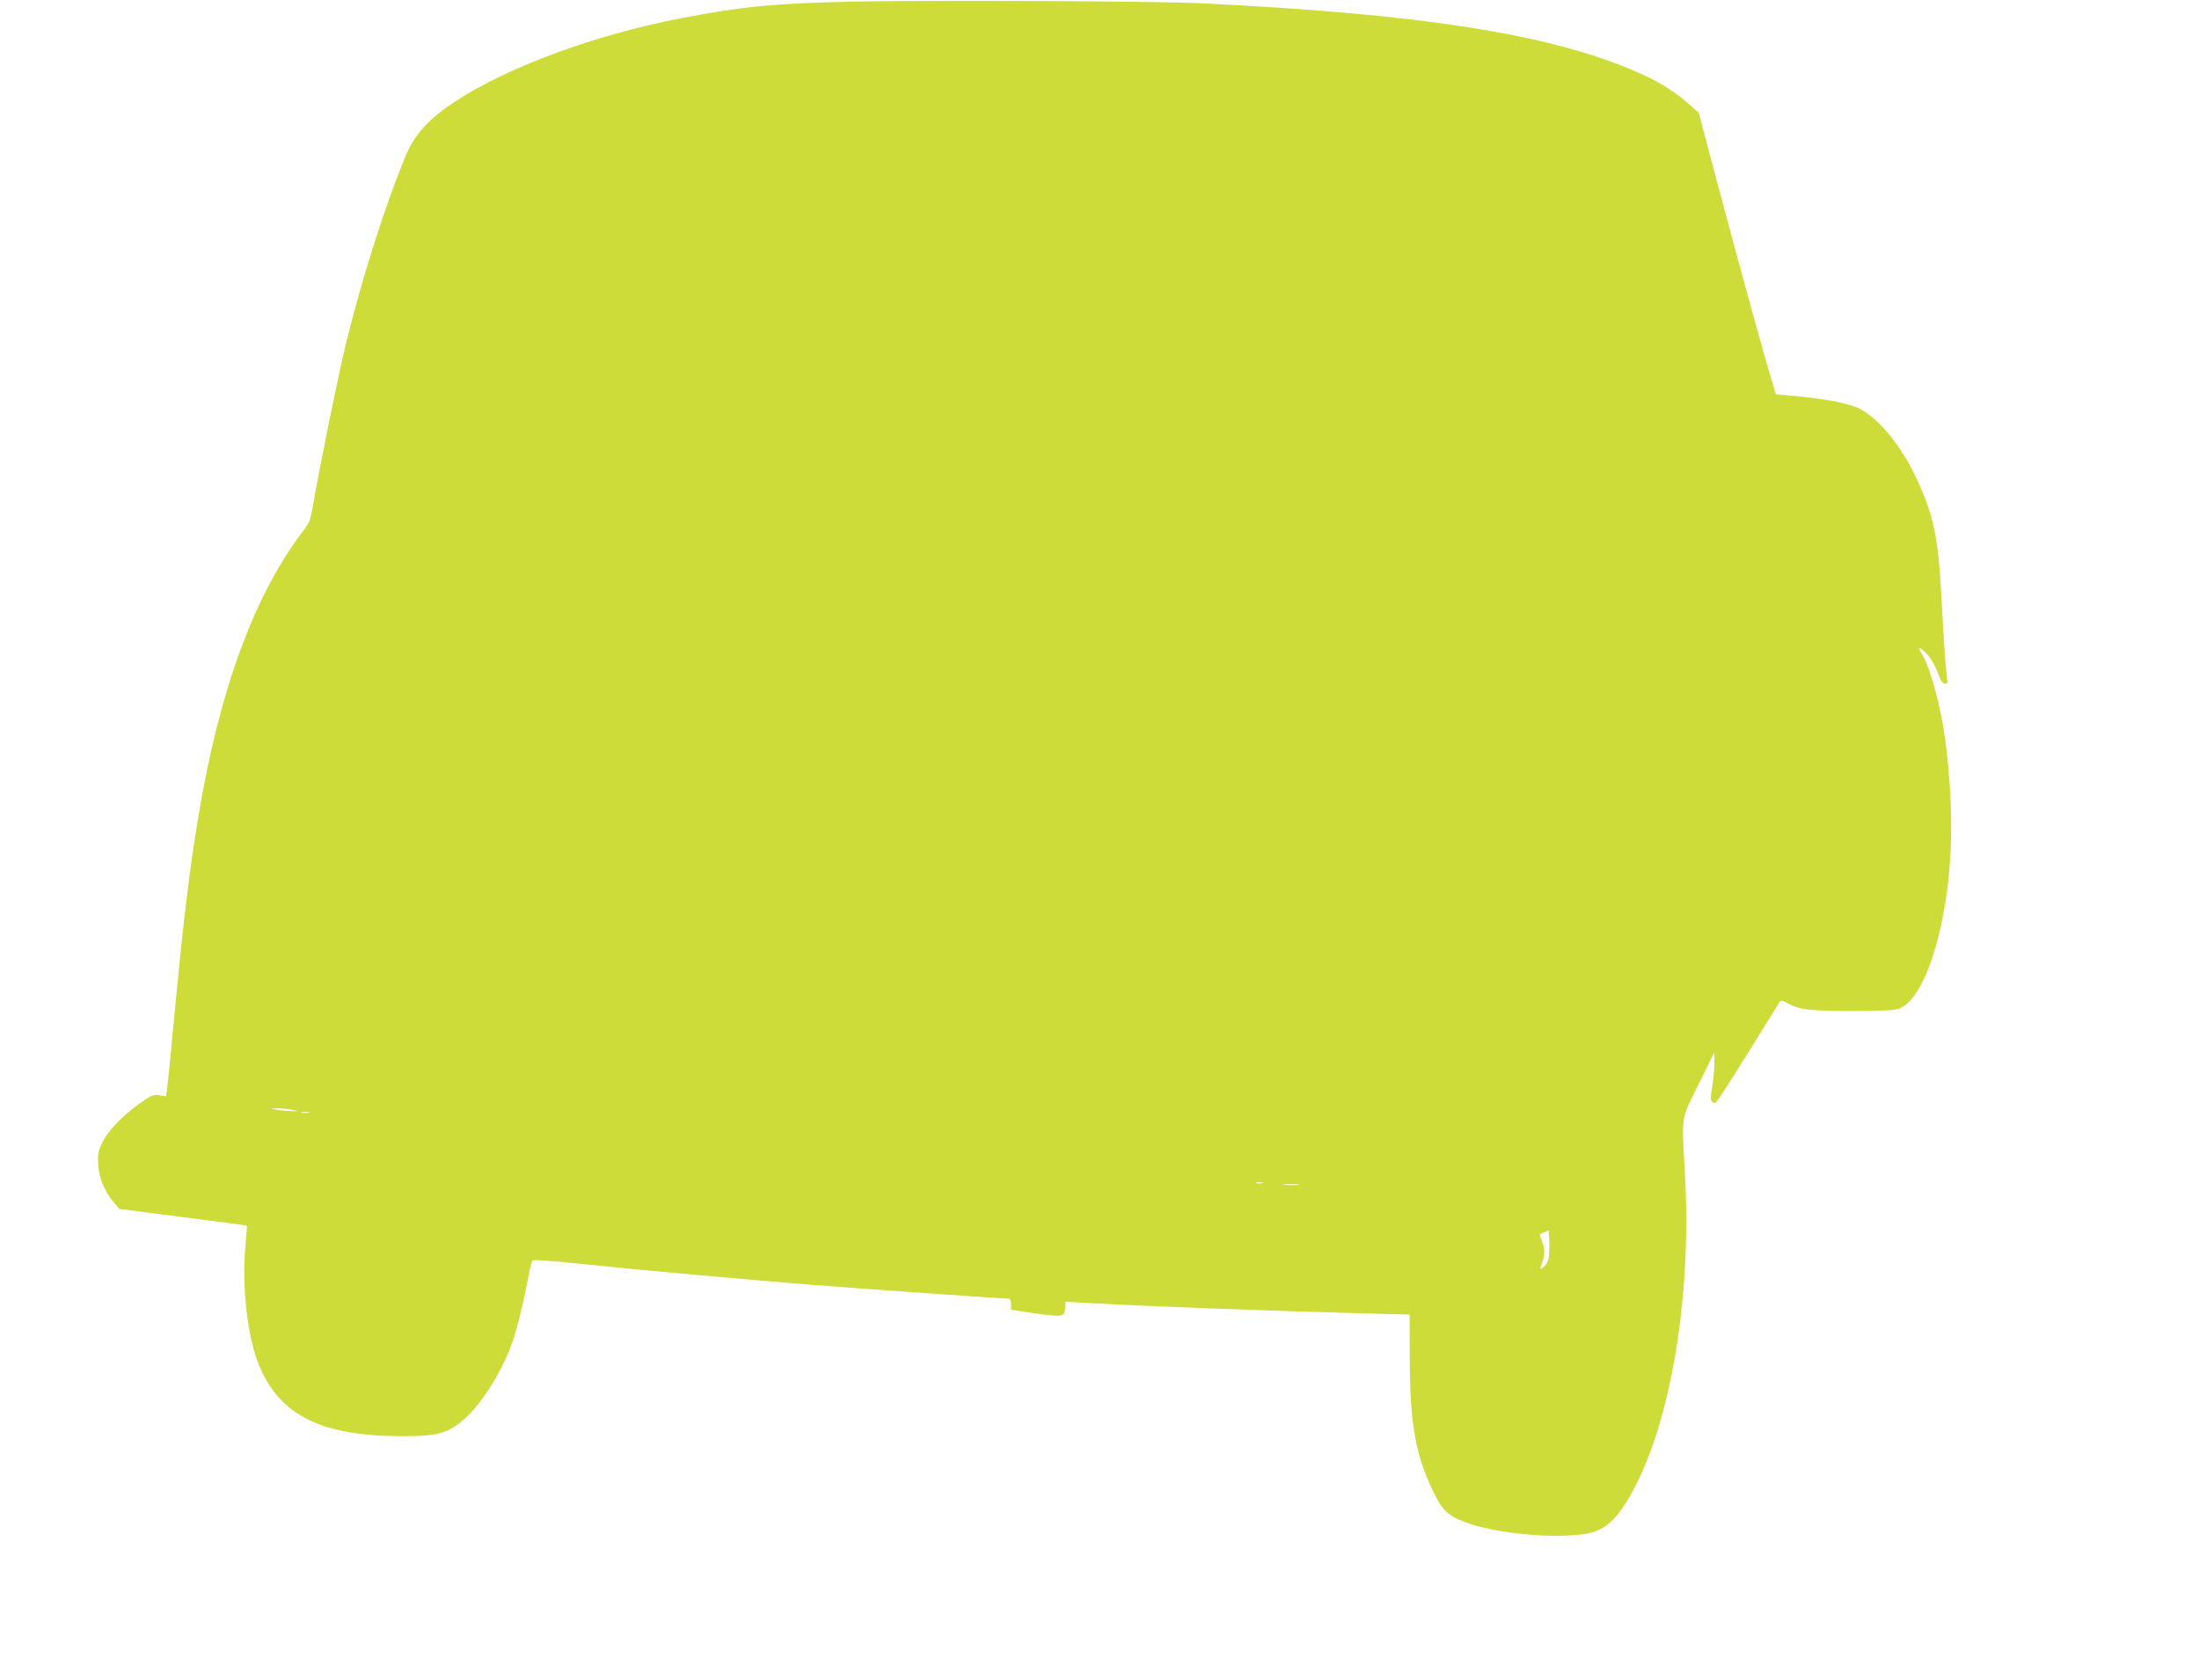 <?xml version="1.0" standalone="no"?>
<!DOCTYPE svg PUBLIC "-//W3C//DTD SVG 20010904//EN"
 "http://www.w3.org/TR/2001/REC-SVG-20010904/DTD/svg10.dtd">
<svg version="1.0" xmlns="http://www.w3.org/2000/svg"
 width="1280pt" height="978pt" viewBox="0 0 1280 978"
 preserveAspectRatio="xMidYMid meet">
<g transform="translate(0,978) scale(0.1,-0.1)"
fill="#cddc39" stroke="none">
<path d="M4940 9770 c-434 -10 -622 -28 -975 -96 -500 -96 -1010 -284 -1316
-485 -152 -100 -233 -188 -285 -310 -118 -281 -259 -723 -354 -1114 -41 -168
-151 -711 -186 -915 -16 -95 -21 -110 -59 -160 -284 -372 -487 -924 -609
-1655 -54 -324 -86 -589 -141 -1165 -19 -206 -38 -397 -42 -424 l-6 -48 -39 6
c-37 6 -46 2 -119 -50 -104 -75 -184 -160 -216 -230 -22 -48 -25 -66 -21 -128
5 -77 40 -157 96 -222 l27 -31 370 -48 c204 -26 371 -48 372 -49 1 -1 -3 -63
-10 -139 -19 -231 16 -521 82 -677 122 -291 363 -409 831 -410 210 0 267 16
364 101 104 92 225 288 281 454 29 86 62 225 90 370 9 50 20 94 25 98 4 5 99
-1 211 -13 112 -11 249 -25 304 -30 55 -6 147 -15 205 -20 92 -9 275 -25 675
-60 61 -5 172 -14 249 -20 76 -6 193 -15 260 -20 130 -10 849 -60 869 -60 7 0
12 -14 12 -32 l0 -32 120 -18 c189 -27 195 -26 195 39 l0 26 118 -7 c338 -19
1071 -47 1652 -62 l235 -6 1 -257 c1 -376 32 -554 134 -768 54 -113 86 -145
189 -184 171 -64 502 -97 696 -68 113 17 183 78 271 235 228 408 352 1144 312
1858 -20 353 -26 312 80 526 l91 185 0 -65 c0 -36 -6 -99 -13 -140 -13 -74
-10 -90 19 -90 8 0 129 191 374 588 6 10 15 9 42 -6 68 -39 133 -47 379 -47
168 0 246 4 272 13 100 35 195 231 253 517 63 310 69 645 19 1040 -24 190 -85
419 -134 502 -25 43 -25 48 1 30 33 -24 68 -78 91 -139 16 -44 25 -58 40 -58
14 0 18 5 14 16 -7 18 -21 214 -36 499 -18 339 -45 468 -145 681 -83 179 -206
333 -316 397 -62 37 -201 65 -413 84 l-89 8 -39 130 c-47 157 -216 776 -328
1199 l-82 310 -45 40 c-102 90 -198 149 -348 211 -503 211 -1245 325 -2505
386 -282 13 -1598 19 -2050 9z m-3245 -6449 l40 -9 -35 0 c-19 0 -55 3 -80 7
l-45 8 40 1 c22 1 58 -3 80 -7z m103 -18 c-10 -2 -28 -2 -40 0 -13 2 -5 4 17
4 22 1 32 -1 23 -4z m5550 -410 c-10 -2 -26 -2 -35 0 -10 3 -2 5 17 5 19 0 27
-2 18 -5z m210 -10 c-21 -2 -57 -2 -80 0 -24 2 -7 4 37 4 44 0 63 -2 43 -4z
m1455 -434 c-5 -18 -18 -38 -30 -46 -21 -14 -21 -14 -7 24 17 50 17 86 -1 130
-8 20 -14 37 -13 38 2 0 14 6 28 12 l25 10 3 -68 c2 -37 -1 -82 -5 -100z"/>
</g>
</svg>
